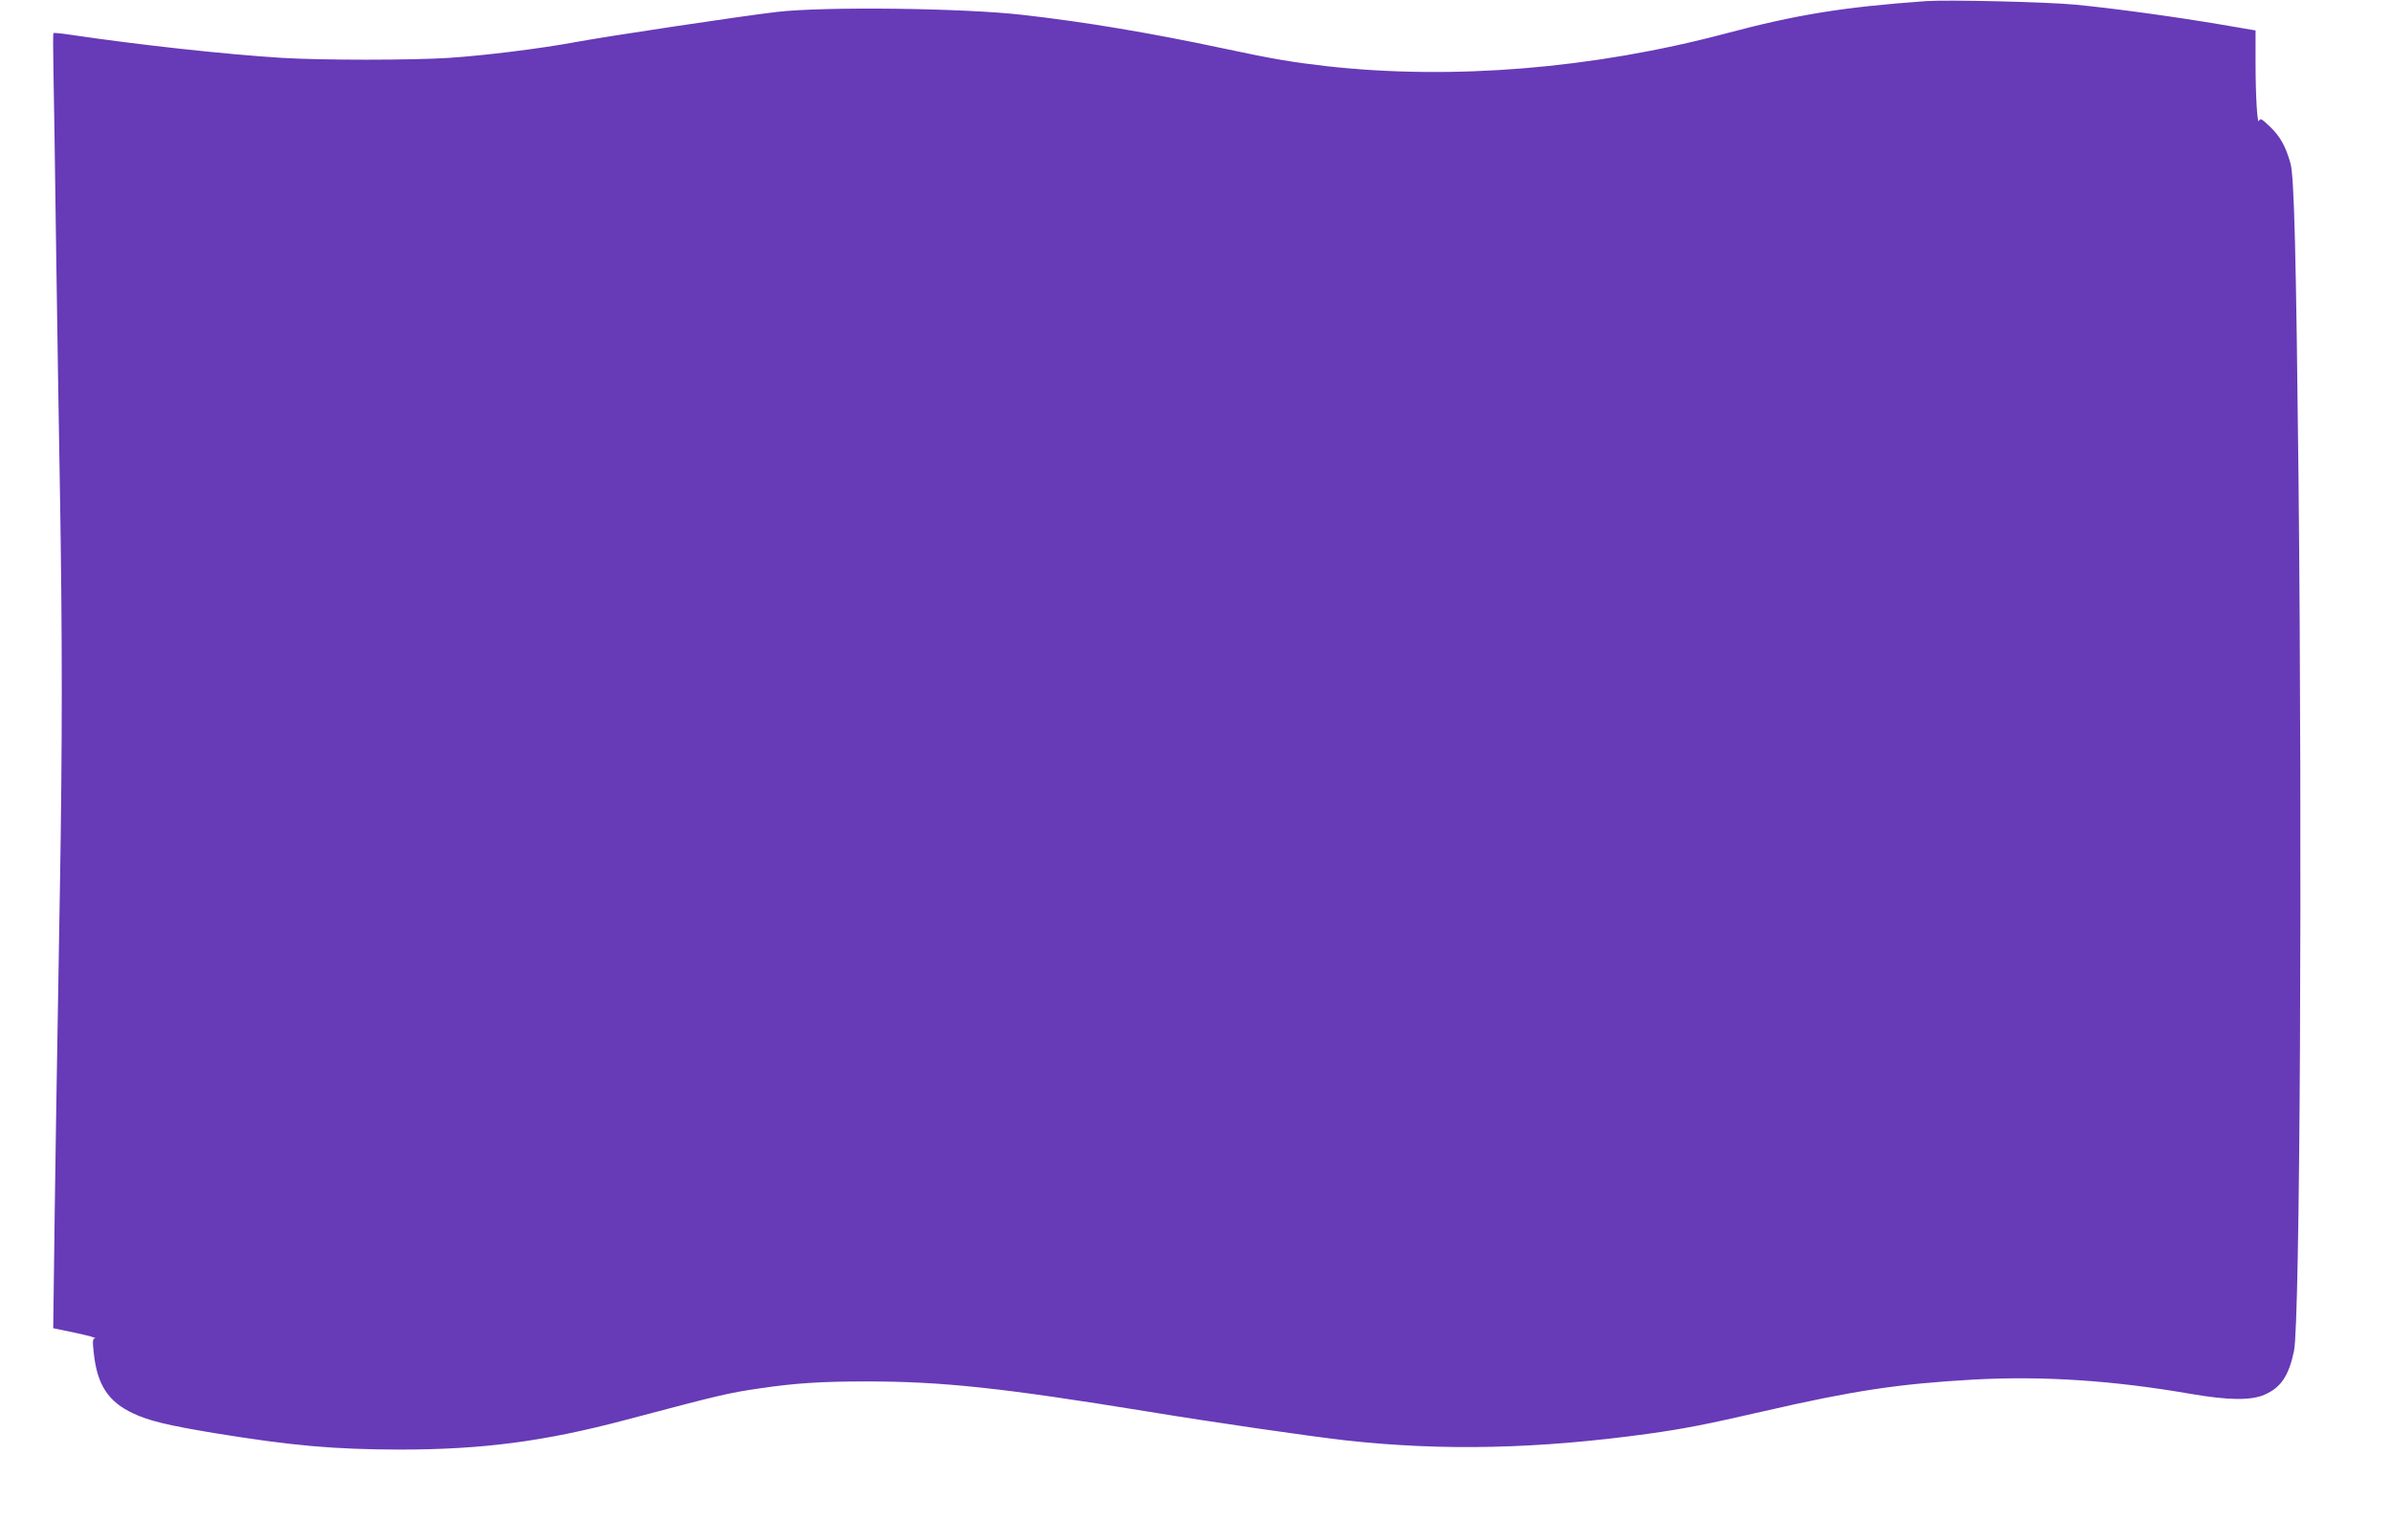 <?xml version="1.0" standalone="no"?>
<!DOCTYPE svg PUBLIC "-//W3C//DTD SVG 20010904//EN"
 "http://www.w3.org/TR/2001/REC-SVG-20010904/DTD/svg10.dtd">
<svg version="1.0" xmlns="http://www.w3.org/2000/svg"
 width="1280pt" height="825pt" viewBox="0 0 1280 825"
 preserveAspectRatio="xMidYMid meet">
<g transform="translate(0,825) scale(0.1,-0.1)"
fill="#673ab7" stroke="none">
<path d="M10315 8244 c-445 -32 -692 -72 -1075 -174 -710 -188 -1458 -249
-2130 -175 -191 22 -293 39 -555 95 -390 83 -740 142 -1075 180 -320 37 -1064
46 -1320 16 -196 -23 -901 -129 -1075 -161 -188 -35 -485 -72 -680 -85 -203
-13 -681 -13 -895 0 -305 19 -769 70 -1127 123 -51 8 -95 12 -97 10 -2 -3 -2
-89 0 -191 2 -103 9 -520 14 -927 6 -407 15 -1008 21 -1335 13 -764 13 -1365
0 -2120 -12 -660 -29 -1758 -33 -2129 l-3 -235 120 -25 c66 -14 113 -27 104
-29 -13 -2 -14 -14 -7 -77 18 -172 77 -263 213 -326 83 -39 183 -63 429 -104
423 -69 644 -88 996 -89 442 0 775 43 1215 160 506 134 544 143 715 168 189
28 331 37 570 37 409 0 730 -35 1505 -161 346 -57 869 -133 1065 -155 518 -57
1026 -46 1620 36 192 27 305 49 610 119 487 112 726 148 1130 171 370 20 744
-4 1165 -77 198 -34 321 -36 393 -4 88 38 130 101 158 235 32 156 45 2656 24
4680 -13 1190 -23 1610 -43 1680 -25 90 -55 144 -109 196 -44 42 -53 47 -59
33 -9 -29 -19 124 -19 311 l0 172 -182 31 c-254 43 -582 88 -783 107 -158 15
-687 27 -800 19z"/>
</g>
</svg>
